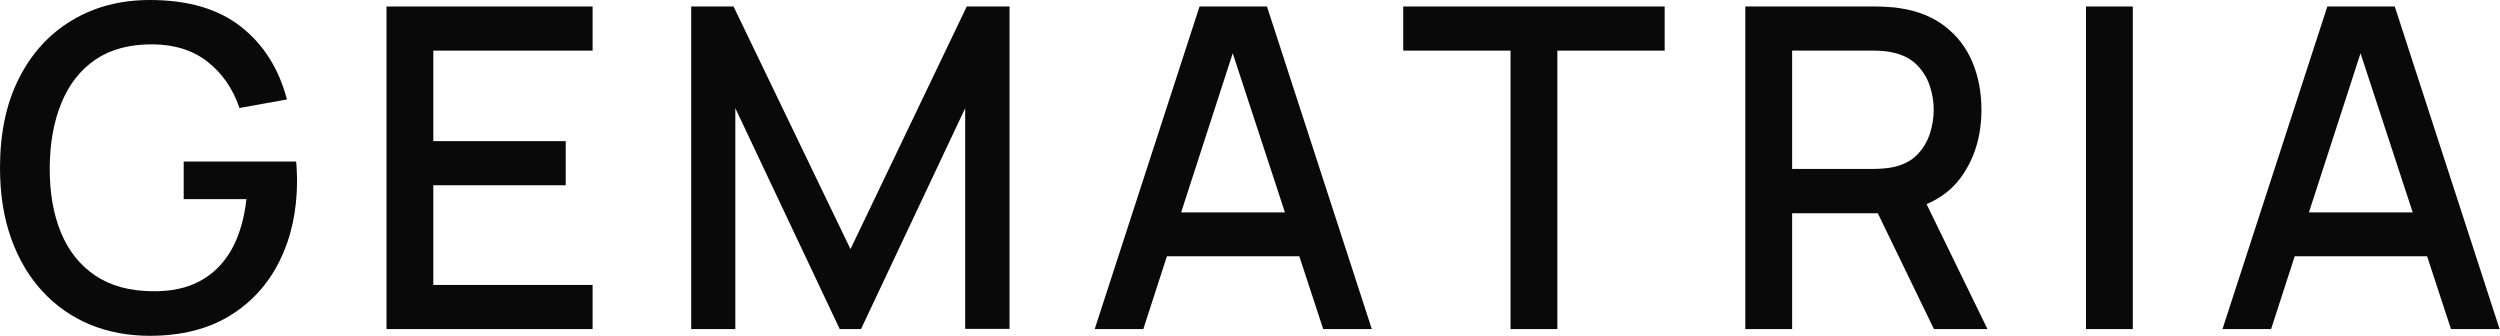 <svg width="1719" height="231" viewBox="0 0 1719 231" fill="none" xmlns="http://www.w3.org/2000/svg">
<path d="M103.049 230.899C88.159 230.899 74.45 228.331 61.922 223.197C49.394 217.96 38.509 210.361 29.267 200.4C20.025 190.439 12.836 178.321 7.702 164.047C2.567 149.773 0 133.548 0 115.372C0 91.445 4.364 70.907 13.093 53.758C21.822 36.506 33.939 23.259 49.445 14.017C64.951 4.672 82.82 0 103.049 0C129.133 0 149.928 6.059 165.434 18.176C181.043 30.294 191.671 47.032 197.319 68.392L164.664 74.245C160.145 60.998 152.854 50.421 142.791 42.514C132.727 34.607 120.096 30.602 104.898 30.499C89.186 30.396 76.093 33.888 65.619 40.973C55.247 48.059 47.443 58.02 42.206 70.856C36.968 83.59 34.298 98.428 34.196 115.372C34.093 132.316 36.66 147.155 41.898 159.888C47.135 172.519 54.99 182.378 65.465 189.463C76.042 196.549 89.186 200.143 104.898 200.246C117.529 200.451 128.363 198.141 137.399 193.314C146.539 188.385 153.778 181.197 159.118 171.749C164.458 162.302 167.898 150.698 169.439 136.937H126.309V111.059H203.634C203.84 112.908 203.994 115.372 204.097 118.453C204.199 121.431 204.251 123.331 204.251 124.152C204.251 144.69 200.297 163.021 192.39 179.143C184.483 195.265 172.981 207.947 157.886 217.19C142.791 226.329 124.512 230.899 103.049 230.899Z" fill="#090909"/>
<path d="M265.759 226.278V4.467H407.471V34.812H297.952V97.042H388.987V127.387H297.952V195.933H407.471V226.278H265.759Z" fill="#090909"/>
<path d="M475.271 226.278V4.467H504.383L584.789 171.287L664.734 4.467H694.154V226.124H663.655V74.399L592.029 226.278H577.396L505.615 74.399V226.278H475.271Z" fill="#090909"/>
<path d="M752.714 226.278L824.803 4.467H871.167L943.256 226.278H909.83L843.441 23.875H851.759L786.14 226.278H752.714ZM790.145 176.216V146.025H905.979V176.216H790.145Z" fill="#090909"/>
<path d="M1038.64 226.278V34.812H964.862V4.467H1144.62V34.812H1070.84V226.278H1038.64Z" fill="#090909"/>
<path d="M1200.08 226.278V4.467H1289.73C1291.88 4.467 1294.55 4.57 1297.74 4.775C1300.92 4.878 1303.95 5.186 1306.82 5.699C1319.15 7.65 1329.42 11.861 1337.63 18.33C1345.95 24.8 1352.16 32.964 1356.27 42.822C1360.38 52.68 1362.43 63.565 1362.43 75.477C1362.43 93.14 1357.91 108.389 1348.88 121.226C1339.84 133.959 1326.28 141.918 1308.21 145.101L1295.12 146.641H1232.27V226.278H1200.08ZM1329.78 226.278L1286.03 136.013L1318.53 127.695L1366.59 226.278H1329.78ZM1232.27 116.142H1288.49C1290.55 116.142 1292.81 116.04 1295.27 115.834C1297.84 115.629 1300.25 115.27 1302.51 114.756C1309.08 113.216 1314.37 110.392 1318.38 106.284C1322.38 102.074 1325.26 97.248 1327 91.805C1328.75 86.362 1329.62 80.92 1329.62 75.477C1329.62 70.035 1328.75 64.643 1327 59.303C1325.26 53.861 1322.38 49.086 1318.38 44.978C1314.37 40.768 1309.08 37.893 1302.51 36.352C1300.25 35.736 1297.84 35.325 1295.27 35.12C1292.81 34.915 1290.55 34.812 1288.49 34.812H1232.27V116.142Z" fill="#090909"/>
<path d="M1434.33 226.278V4.467H1466.52V226.278H1434.33Z" fill="#090909"/>
<path d="M1528.18 226.278L1600.27 4.467H1646.64L1718.73 226.278H1685.3L1618.91 23.875H1627.23L1561.61 226.278H1528.18ZM1565.62 176.216V146.025H1681.45V176.216H1565.62Z" fill="#090909"/>
</svg>
